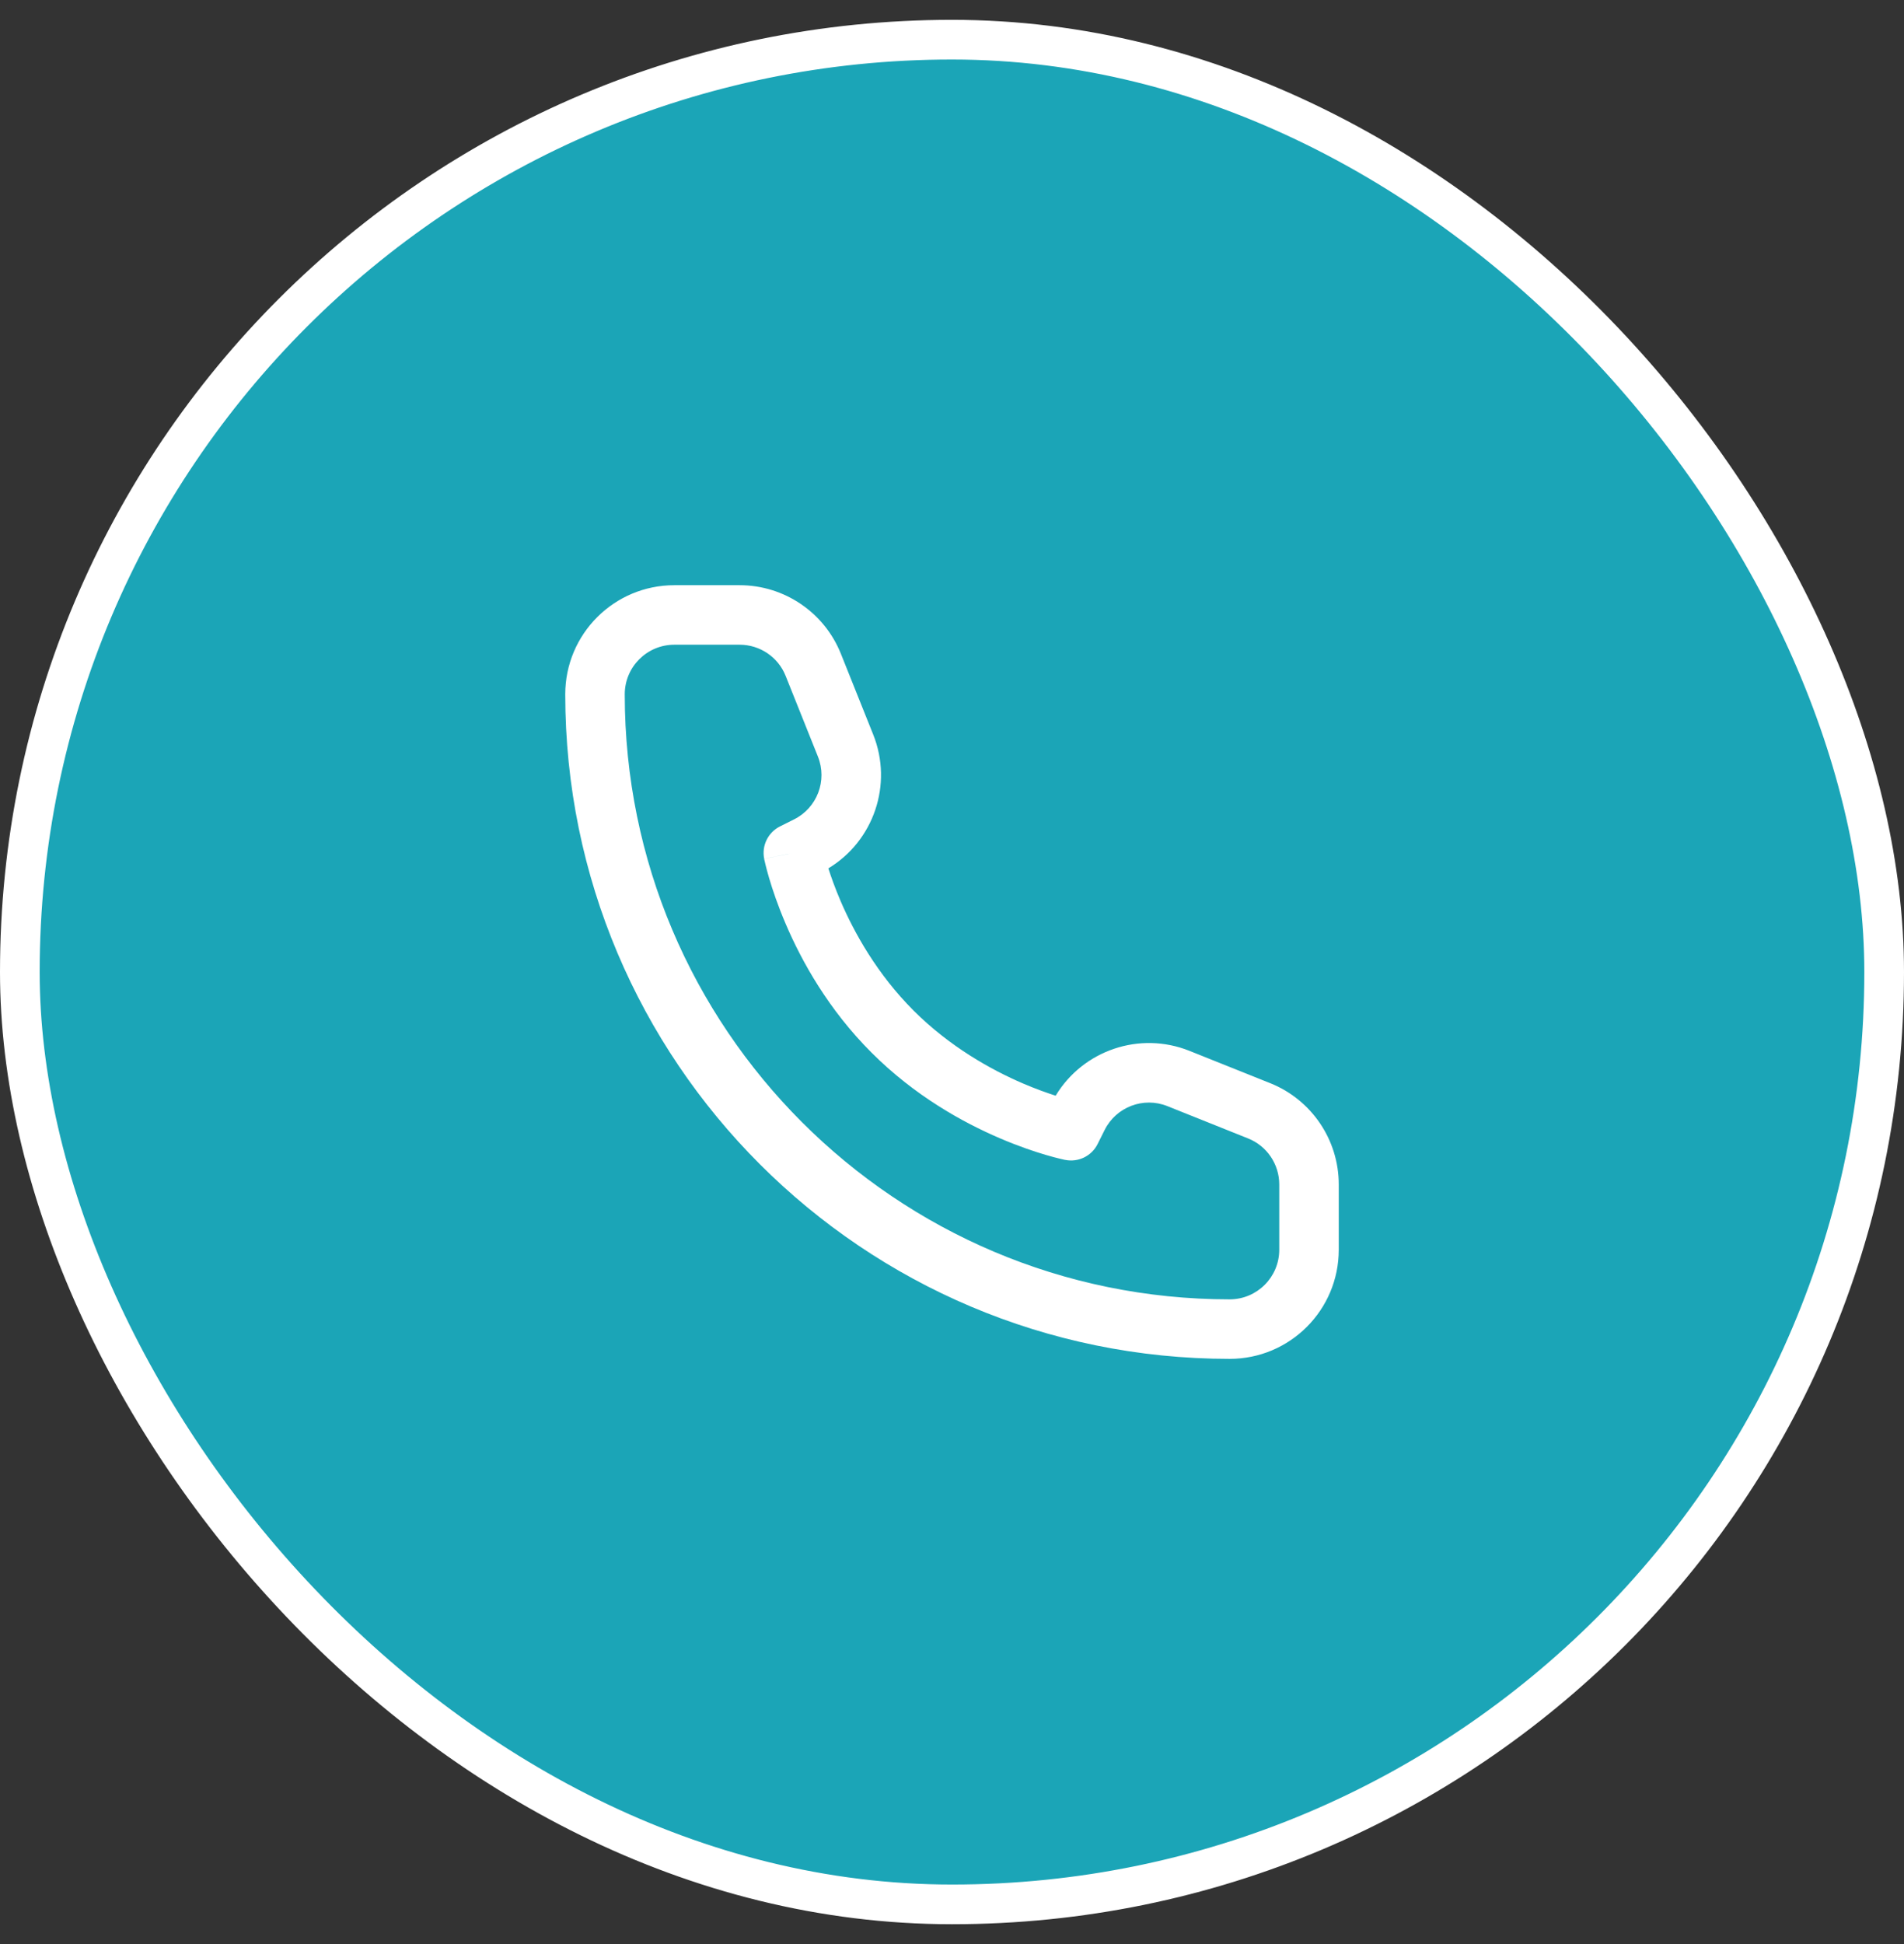 <svg xmlns="http://www.w3.org/2000/svg" fill="none" viewBox="0 0 48 49" height="49" width="48">
<rect x="0" y="0" width="48" height="49" fill="#333333" stroke="none"/>
<rect fill="#1BA5B7" rx="23.5" height="47" width="47" y="1" x="0.5"></rect>
<rect stroke="white" rx="23.5" height="47" width="47" y="1" x="0.5"></rect>
<path fill="white" d="M17 16.25C16.31 16.25 15.75 16.81 15.75 17.5C15.75 25.922 22.578 32.75 31 32.75C31.69 32.75 32.25 32.19 32.25 31.5V29.854C32.25 29.343 31.939 28.883 31.464 28.694L29.43 27.88C28.826 27.638 28.139 27.9 27.848 28.481L27.671 28.835C27.52 29.138 27.185 29.302 26.853 29.235L27 28.5C26.853 29.235 26.853 29.235 26.853 29.235L26.852 29.235L26.851 29.235L26.848 29.234L26.838 29.233L26.81 29.226C26.786 29.221 26.753 29.213 26.711 29.203C26.628 29.183 26.512 29.153 26.366 29.11C26.077 29.025 25.673 28.89 25.205 28.689C24.27 28.289 23.056 27.617 21.97 26.53C20.883 25.444 20.211 24.23 19.811 23.295C19.61 22.827 19.475 22.423 19.39 22.134C19.347 21.988 19.317 21.872 19.297 21.789C19.287 21.747 19.279 21.714 19.274 21.69L19.267 21.662L19.266 21.652L19.265 21.649L19.265 21.648C19.265 21.648 19.265 21.647 20 21.5L19.265 21.647C19.198 21.315 19.362 20.98 19.665 20.829L20.019 20.652C20.6 20.361 20.862 19.674 20.62 19.07L19.806 17.036C19.617 16.561 19.157 16.25 18.646 16.25H17ZM20.883 21.887C22.026 21.197 22.517 19.772 22.013 18.513L21.199 16.479C20.782 15.435 19.77 14.75 18.646 14.75H17C15.481 14.75 14.25 15.981 14.25 17.5C14.25 26.751 21.749 34.25 31 34.25C32.519 34.25 33.75 33.019 33.75 31.5V29.854C33.75 28.73 33.065 27.718 32.021 27.301L29.987 26.487C28.728 25.983 27.303 26.474 26.613 27.617C26.391 27.546 26.111 27.446 25.795 27.311C24.98 26.961 23.944 26.383 23.03 25.47C22.117 24.556 21.539 23.52 21.189 22.705C21.054 22.389 20.954 22.109 20.883 21.887Z" clip-rule="evenodd" fill-rule="evenodd"></path>
</svg>
